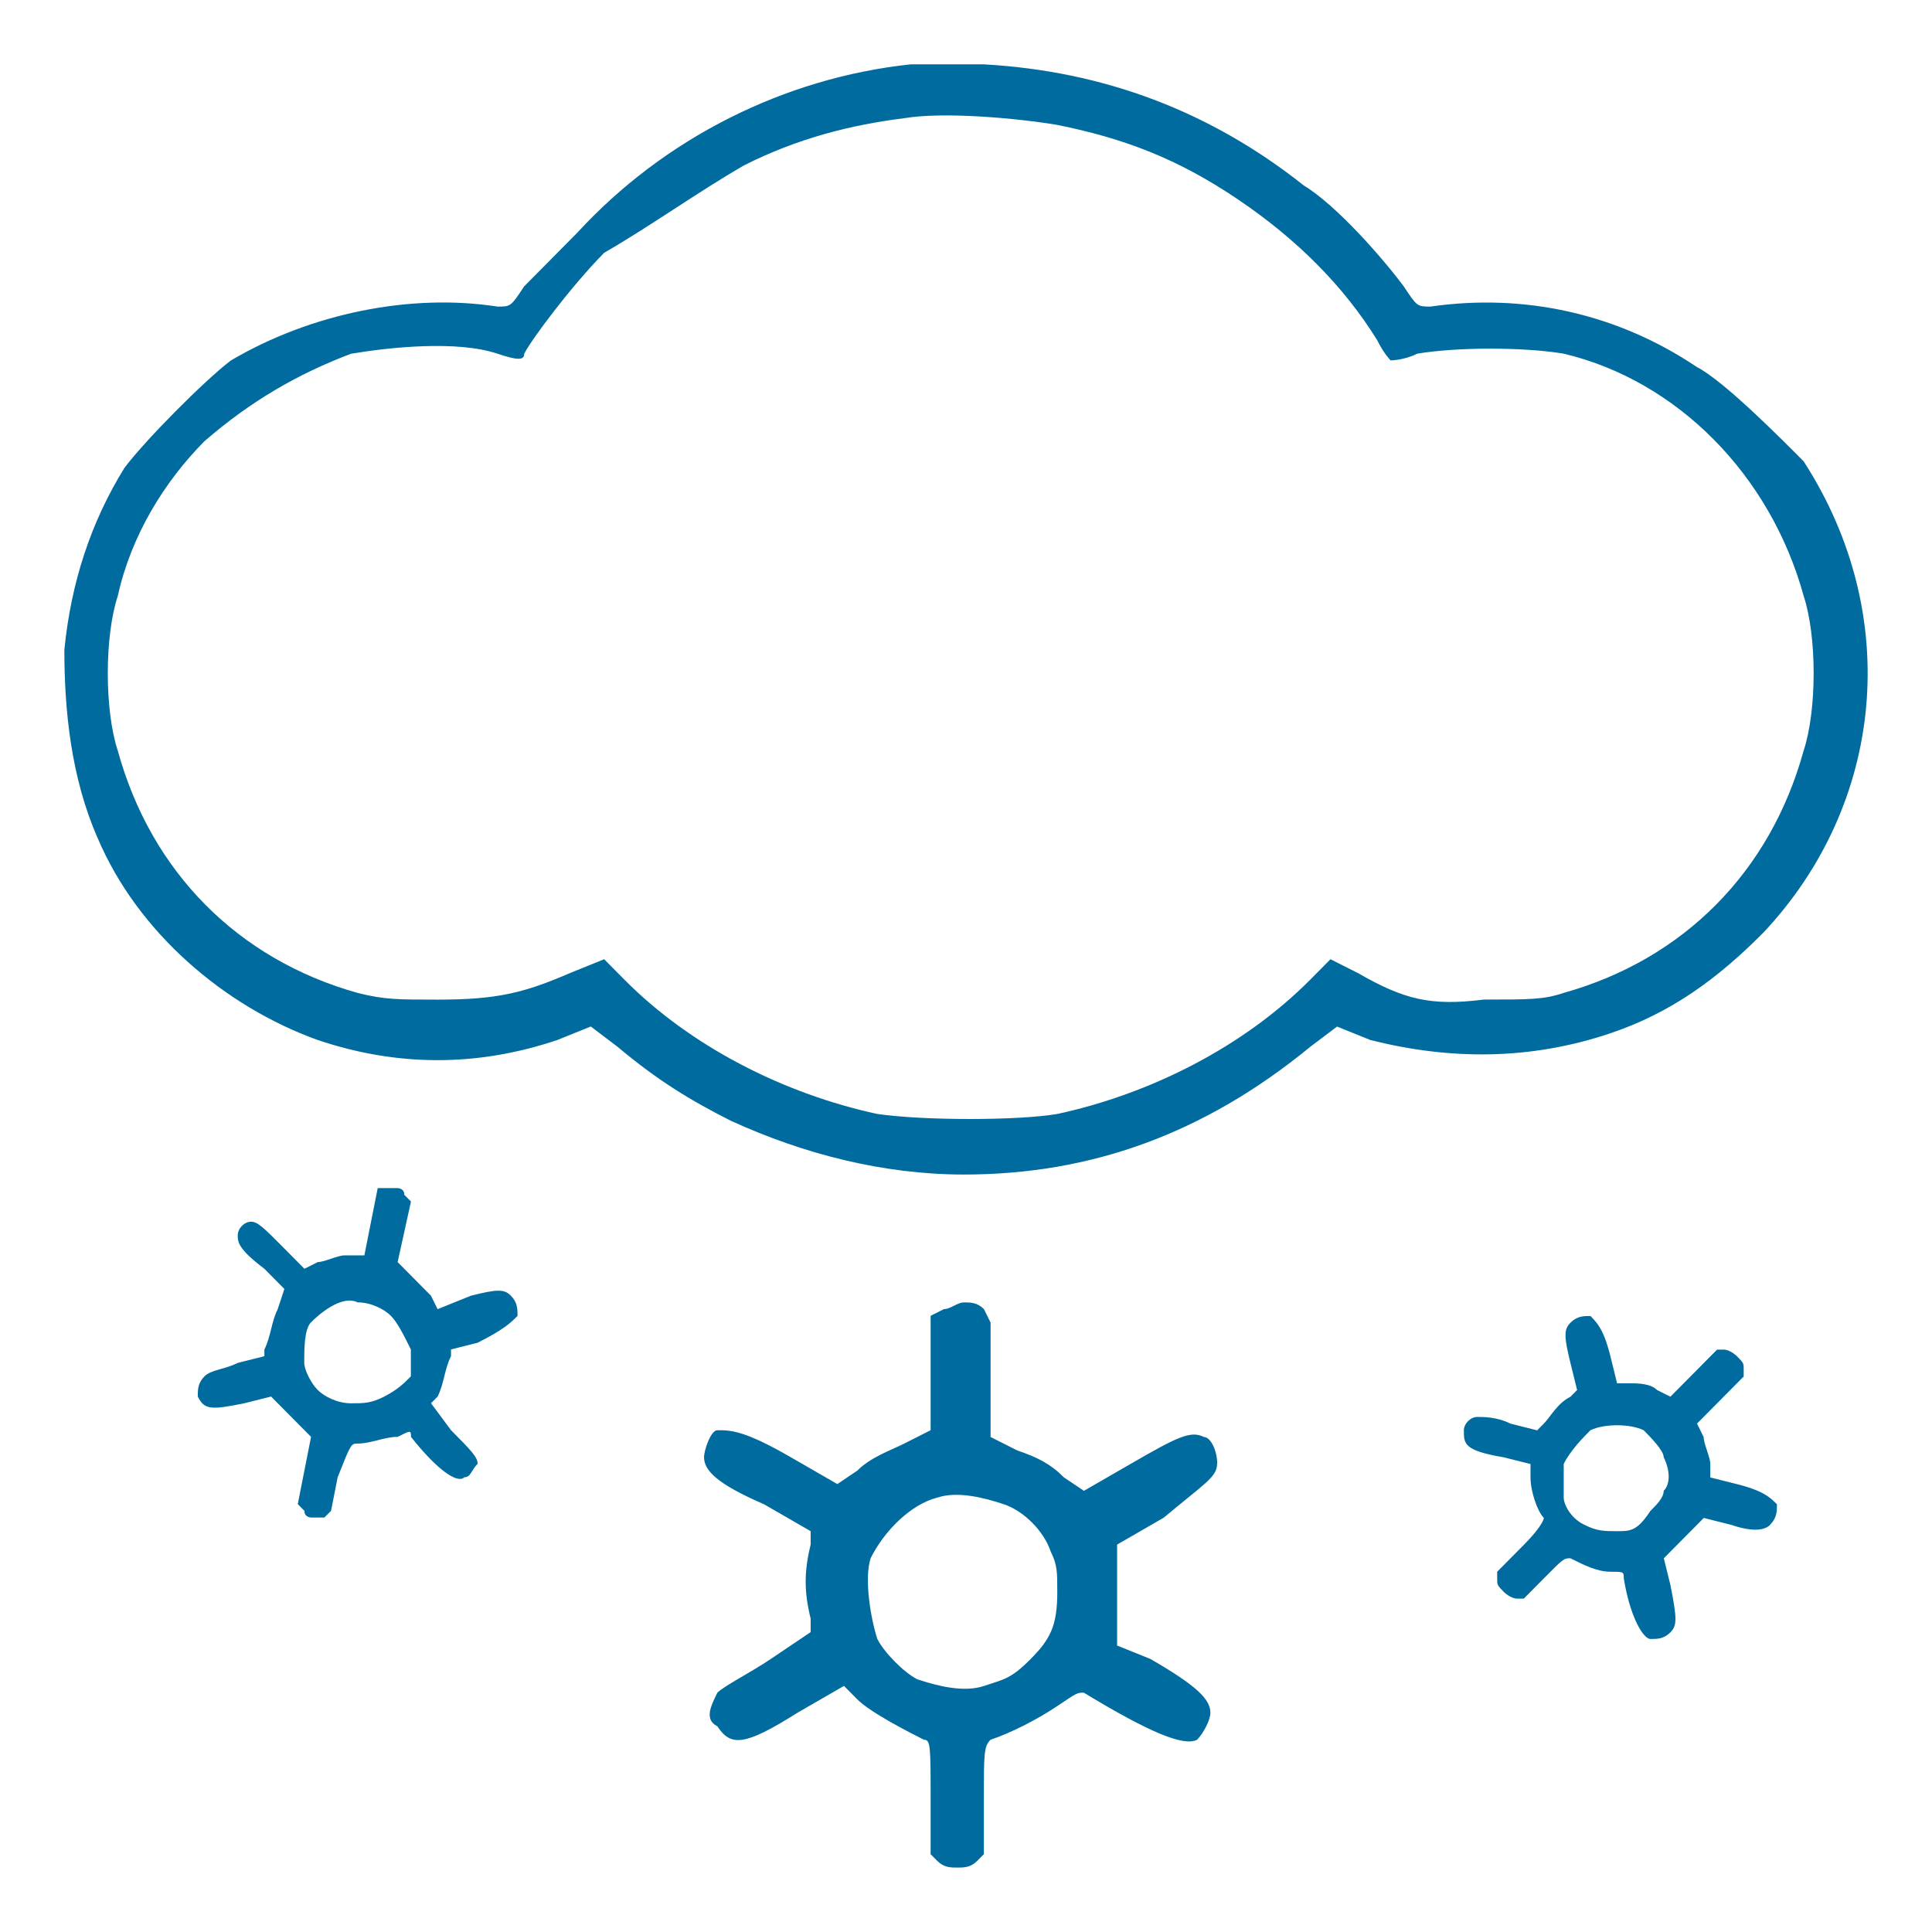 <!-- Generated by IcoMoon.io -->
<svg version="1.1" xmlns="http://www.w3.org/2000/svg" width="32" height="32" viewBox="0 0 32 32">
<title>weather-23</title>
<rect fill="transparent" x="0" y="0" width="32" height="32"></rect>
<path fill="#006B9E" d="M20.161 24.247c0-0.223-0.11-0.446-0.221-0.446-0.221-0.111-0.441 0-1.214 0.446l-0.773 0.446-0.331-0.223c-0.221-0.223-0.442-0.334-0.773-0.446l-0.442-0.223v-1.895l-0.11-0.223c-0.11-0.111-0.221-0.111-0.331-0.111s-0.221 0.111-0.331 0.111l-0.221 0.111v1.895l-0.441 0.223c-0.221 0.111-0.552 0.223-0.773 0.446l-0.331 0.223-0.773-0.446c-0.773-0.446-0.993-0.446-1.214-0.446-0.11 0-0.221 0.334-0.221 0.446 0 0.223 0.221 0.446 0.993 0.78l0.773 0.446v0.223c-0.11 0.446-0.11 0.78 0 1.226v0.223l-0.662 0.446c-0.331 0.223-0.773 0.446-0.883 0.557-0.11 0.223-0.221 0.446 0 0.557 0.221 0.334 0.441 0.334 1.324-0.223l0.773-0.446 0.221 0.223c0.221 0.223 0.883 0.557 1.104 0.669 0.11 0 0.11 0.111 0.11 1.003v0.892l0.11 0.111c0.11 0.111 0.221 0.111 0.331 0.111s0.221 0 0.331-0.111l0.11-0.111v-0.892c0-0.78 0-0.892 0.11-1.003 0.331-0.111 0.773-0.334 1.104-0.557s0.331-0.223 0.441-0.223c1.104 0.669 1.656 0.892 1.876 0.78 0.11-0.111 0.221-0.334 0.221-0.446 0-0.223-0.221-0.446-0.993-0.892l-0.552-0.223v-0.223c0-0.334 0-0.892 0-1.226v-0.223l0.773-0.446c0.662-0.557 0.883-0.669 0.883-0.892zM17.070 27.479c-0.331 0.334-0.442 0.334-0.773 0.446s-0.773 0-1.104-0.111c-0.221-0.111-0.552-0.446-0.662-0.669-0.11-0.334-0.221-1.003-0.11-1.337 0.221-0.446 0.662-0.892 1.104-1.003 0.331-0.111 0.773 0 1.104 0.111s0.662 0.446 0.773 0.78c0.11 0.223 0.11 0.334 0.11 0.669 0 0.557-0.11 0.78-0.442 1.114zM26.673 17.114c0.993-0.334 1.766-0.892 2.539-1.672 1.987-2.117 2.318-5.238 0.662-7.801-0.331-0.334-1.324-1.337-1.766-1.56-1.324-0.892-2.87-1.226-4.415-1.003-0.221 0-0.221 0-0.442-0.334-0.331-0.446-1.104-1.337-1.656-1.672-1.545-1.226-3.311-1.895-5.298-2.006-0.441 0-0.993 0-1.214 0-2.097 0.223-4.084 1.226-5.519 2.786-0.331 0.334-0.552 0.557-0.883 0.892-0.221 0.334-0.221 0.334-0.441 0.334-1.435-0.223-3.090 0.111-4.415 0.892-0.441 0.334-1.435 1.337-1.766 1.783-0.552 0.892-0.883 1.895-0.993 3.009 0 1.003 0.11 2.117 0.552 3.12 0.662 1.56 2.097 2.786 3.642 3.343 1.324 0.446 2.649 0.446 3.973 0l0.552-0.223 0.441 0.334c0.662 0.557 1.214 0.892 1.876 1.226 1.214 0.557 2.539 0.892 3.863 0.892 2.097 0 3.973-0.669 5.739-2.117l0.442-0.334 0.552 0.223c1.324 0.334 2.649 0.334 3.973-0.111zM22.479 16.111l-0.442-0.223-0.331 0.334c-1.104 1.114-2.649 1.895-4.194 2.229-0.662 0.111-2.207 0.111-2.98 0-1.545-0.334-3.090-1.114-4.194-2.229l-0.331-0.334-0.552 0.223c-0.773 0.334-1.214 0.446-2.207 0.446-0.662 0-0.883 0-1.324-0.111-1.987-0.557-3.421-2.006-3.973-4.012-0.221-0.669-0.221-1.895 0-2.563 0.221-1.003 0.773-1.895 1.435-2.563 0.773-0.669 1.545-1.114 2.428-1.449 0.662-0.111 1.766-0.223 2.428 0 0.331 0.111 0.441 0.111 0.441 0 0.11-0.223 0.773-1.114 1.324-1.672 0.773-0.446 1.545-1.003 2.318-1.449 0.883-0.446 1.766-0.669 2.649-0.78 0.662-0.111 1.876 0 2.539 0.111 1.104 0.223 1.987 0.557 2.98 1.226s1.766 1.449 2.318 2.34c0.11 0.223 0.221 0.334 0.221 0.334s0.221 0 0.441-0.111c0.662-0.111 1.766-0.111 2.428 0 1.876 0.446 3.422 2.006 3.973 4.012 0.221 0.669 0.221 1.895 0 2.563-0.552 2.006-1.987 3.455-3.973 4.012-0.331 0.111-0.552 0.111-1.324 0.111-0.883 0.111-1.324 0-2.097-0.446zM8.572 21.795c0-0.111 0-0.223-0.11-0.334s-0.221-0.111-0.662 0l-0.552 0.223-0.11-0.223c-0.11-0.111-0.221-0.223-0.331-0.334l-0.221-0.223 0.221-1.003-0.11-0.111c0-0.111-0.11-0.111-0.11-0.111s-0.11 0-0.221 0h-0.11l-0.221 1.114h-0.331c-0.11 0-0.331 0.111-0.441 0.111l-0.221 0.111-0.331-0.334c-0.331-0.334-0.441-0.446-0.552-0.446s-0.221 0.111-0.221 0.223c0 0.111 0 0.223 0.441 0.557l0.331 0.334-0.11 0.334c-0.11 0.223-0.11 0.446-0.221 0.669v0.111l-0.441 0.111c-0.221 0.111-0.441 0.111-0.552 0.223s-0.11 0.223-0.11 0.334c0.11 0.223 0.221 0.223 0.773 0.111l0.441-0.111 0.11 0.111c0.11 0.111 0.441 0.446 0.552 0.557 0 0 0 0-0.11 0.557l-0.11 0.557 0.11 0.111c0 0.111 0.11 0.111 0.11 0.111s0.11 0 0.221 0l0.11-0.111 0.11-0.557c0.221-0.557 0.221-0.557 0.331-0.557 0.221 0 0.441-0.111 0.662-0.111 0.221-0.111 0.221-0.111 0.221 0 0.441 0.557 0.773 0.78 0.883 0.669 0.11 0 0.11-0.111 0.221-0.223 0-0.111-0.11-0.223-0.441-0.557l-0.331-0.446 0.11-0.111c0.11-0.223 0.11-0.446 0.221-0.669v-0.111l0.441-0.111c0.441-0.223 0.552-0.334 0.662-0.446zM6.364 23.132c-0.221 0.111-0.331 0.111-0.552 0.111s-0.441-0.111-0.552-0.223c-0.11-0.111-0.221-0.334-0.221-0.446 0-0.223 0-0.557 0.11-0.669 0.221-0.223 0.552-0.446 0.773-0.334 0.221 0 0.441 0.111 0.552 0.223s0.221 0.334 0.331 0.557c0 0.111 0 0.223 0 0.446-0.11 0.111-0.221 0.223-0.441 0.334zM29.322 25.25c0.11-0.111 0.11-0.223 0.11-0.334-0.11-0.111-0.221-0.223-0.662-0.334l-0.442-0.111v-0.223c0-0.111-0.11-0.334-0.11-0.446l-0.11-0.223 0.773-0.78v-0.111c0-0.111 0-0.111-0.11-0.223 0 0-0.11-0.111-0.221-0.111h-0.11l-0.773 0.78-0.221-0.111c-0.11-0.111-0.331-0.111-0.441-0.111h-0.221l-0.11-0.446c-0.11-0.446-0.221-0.557-0.331-0.669-0.11 0-0.221 0-0.331 0.111s-0.11 0.223 0 0.669l0.11 0.446-0.11 0.111c-0.221 0.111-0.331 0.334-0.442 0.446l-0.11 0.111-0.441-0.111c-0.221-0.111-0.442-0.111-0.552-0.111s-0.221 0.111-0.221 0.223c0 0.223 0 0.334 0.662 0.446l0.442 0.111v0.223c0 0.223 0.11 0.557 0.221 0.669 0 0 0 0.111-0.331 0.446l-0.442 0.446v0.111c0 0.111 0 0.111 0.11 0.223 0 0 0.11 0.111 0.221 0.111h0.11l0.331-0.334c0.331-0.334 0.331-0.334 0.442-0.334 0.221 0.111 0.442 0.223 0.662 0.223s0.221 0 0.221 0.111c0.11 0.669 0.331 1.003 0.442 1.003s0.221 0 0.331-0.111 0.11-0.223 0-0.78l-0.11-0.446 0.11-0.111c0.11-0.111 0.331-0.334 0.442-0.446l0.11-0.111 0.441 0.111c0.331 0.111 0.552 0.111 0.662 0zM26.783 25.361c-0.221 0-0.331 0-0.552-0.111s-0.331-0.334-0.331-0.446c0-0.111 0-0.446 0-0.557 0.11-0.223 0.331-0.446 0.442-0.557 0.221-0.111 0.662-0.111 0.883 0 0.11 0.111 0.331 0.334 0.331 0.446 0.11 0.223 0.11 0.446 0 0.557 0 0.111-0.11 0.223-0.221 0.334-0.221 0.334-0.331 0.334-0.552 0.334z"></path>
</svg>
